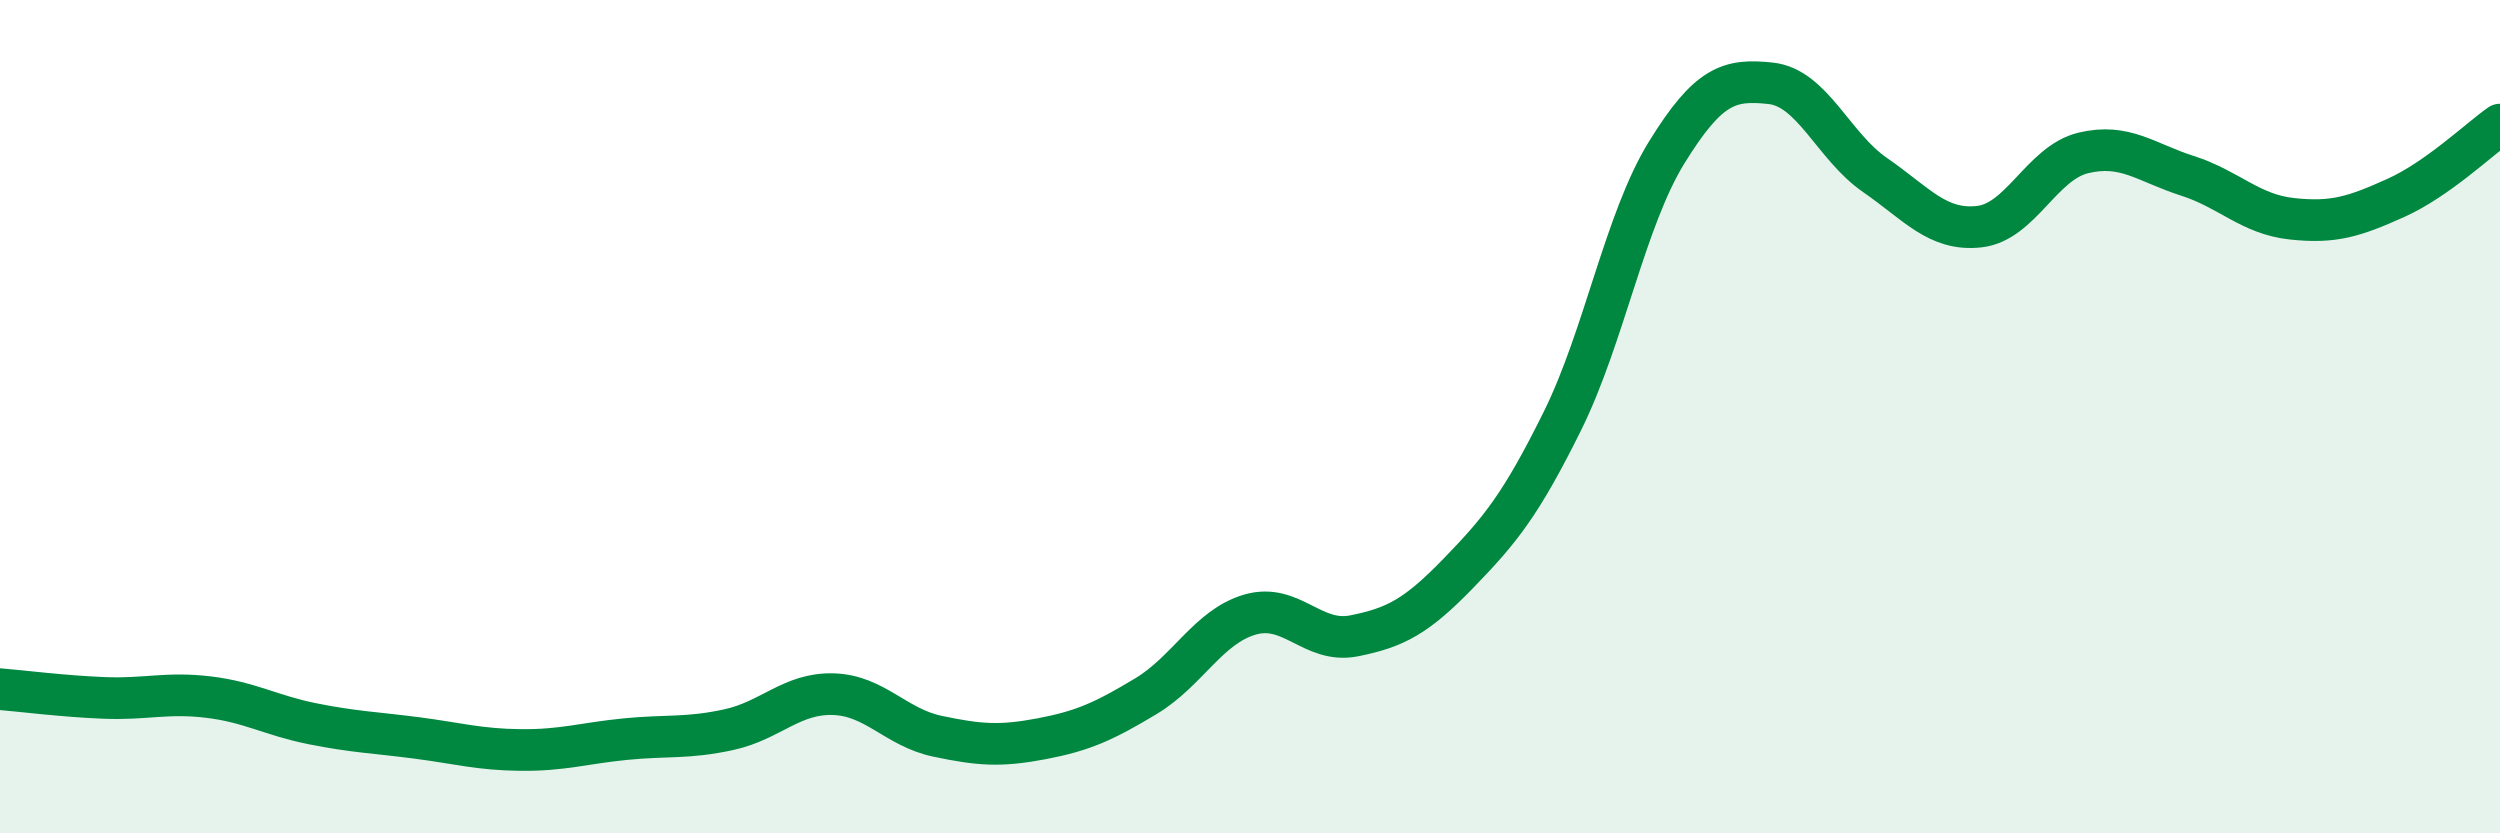 
    <svg width="60" height="20" viewBox="0 0 60 20" xmlns="http://www.w3.org/2000/svg">
      <path
        d="M 0,16.54 C 0.5,16.58 1.5,16.71 2.5,16.75 C 3.5,16.79 4,16.61 5,16.73 C 6,16.85 6.5,17.17 7.5,17.37 C 8.5,17.57 9,17.58 10,17.71 C 11,17.84 11.5,17.99 12.5,18 C 13.5,18.01 14,17.84 15,17.74 C 16,17.64 16.5,17.73 17.5,17.51 C 18.5,17.29 19,16.63 20,16.66 C 21,16.69 21.5,17.46 22.5,17.67 C 23.5,17.88 24,17.92 25,17.73 C 26,17.54 26.5,17.31 27.5,16.71 C 28.5,16.11 29,15.04 30,14.75 C 31,14.46 31.5,15.46 32.5,15.26 C 33.5,15.06 34,14.79 35,13.76 C 36,12.73 36.5,12.12 37.5,10.1 C 38.5,8.08 39,5.28 40,3.66 C 41,2.04 41.5,1.89 42.5,2 C 43.5,2.11 44,3.51 45,4.2 C 46,4.89 46.5,5.55 47.5,5.44 C 48.5,5.33 49,3.91 50,3.67 C 51,3.43 51.5,3.9 52.5,4.22 C 53.5,4.54 54,5.14 55,5.25 C 56,5.36 56.5,5.2 57.5,4.75 C 58.5,4.3 59.5,3.34 60,2.99L60 20L0 20Z"
        fill="#008740"
        opacity="0.1"
        stroke-linecap="round"
        stroke-linejoin="round"
      />
      <path
        d="M 0,16.54 C 0.5,16.58 1.5,16.71 2.5,16.75 C 3.5,16.79 4,16.61 5,16.73 C 6,16.85 6.5,17.17 7.5,17.37 C 8.5,17.57 9,17.58 10,17.71 C 11,17.84 11.5,17.99 12.5,18 C 13.5,18.01 14,17.84 15,17.74 C 16,17.64 16.5,17.73 17.5,17.51 C 18.5,17.29 19,16.63 20,16.66 C 21,16.69 21.5,17.46 22.5,17.67 C 23.5,17.88 24,17.92 25,17.73 C 26,17.54 26.5,17.31 27.5,16.71 C 28.5,16.11 29,15.04 30,14.75 C 31,14.46 31.5,15.46 32.5,15.26 C 33.5,15.06 34,14.79 35,13.76 C 36,12.73 36.5,12.12 37.5,10.1 C 38.5,8.08 39,5.28 40,3.66 C 41,2.04 41.5,1.89 42.5,2 C 43.5,2.11 44,3.51 45,4.2 C 46,4.89 46.5,5.55 47.5,5.44 C 48.5,5.33 49,3.91 50,3.67 C 51,3.43 51.5,3.9 52.5,4.22 C 53.5,4.54 54,5.14 55,5.25 C 56,5.36 56.5,5.2 57.5,4.75 C 58.5,4.3 59.5,3.34 60,2.99"
        stroke="#008740"
        stroke-width="1"
        fill="none"
        stroke-linecap="round"
        stroke-linejoin="round"
      />
    </svg>
  